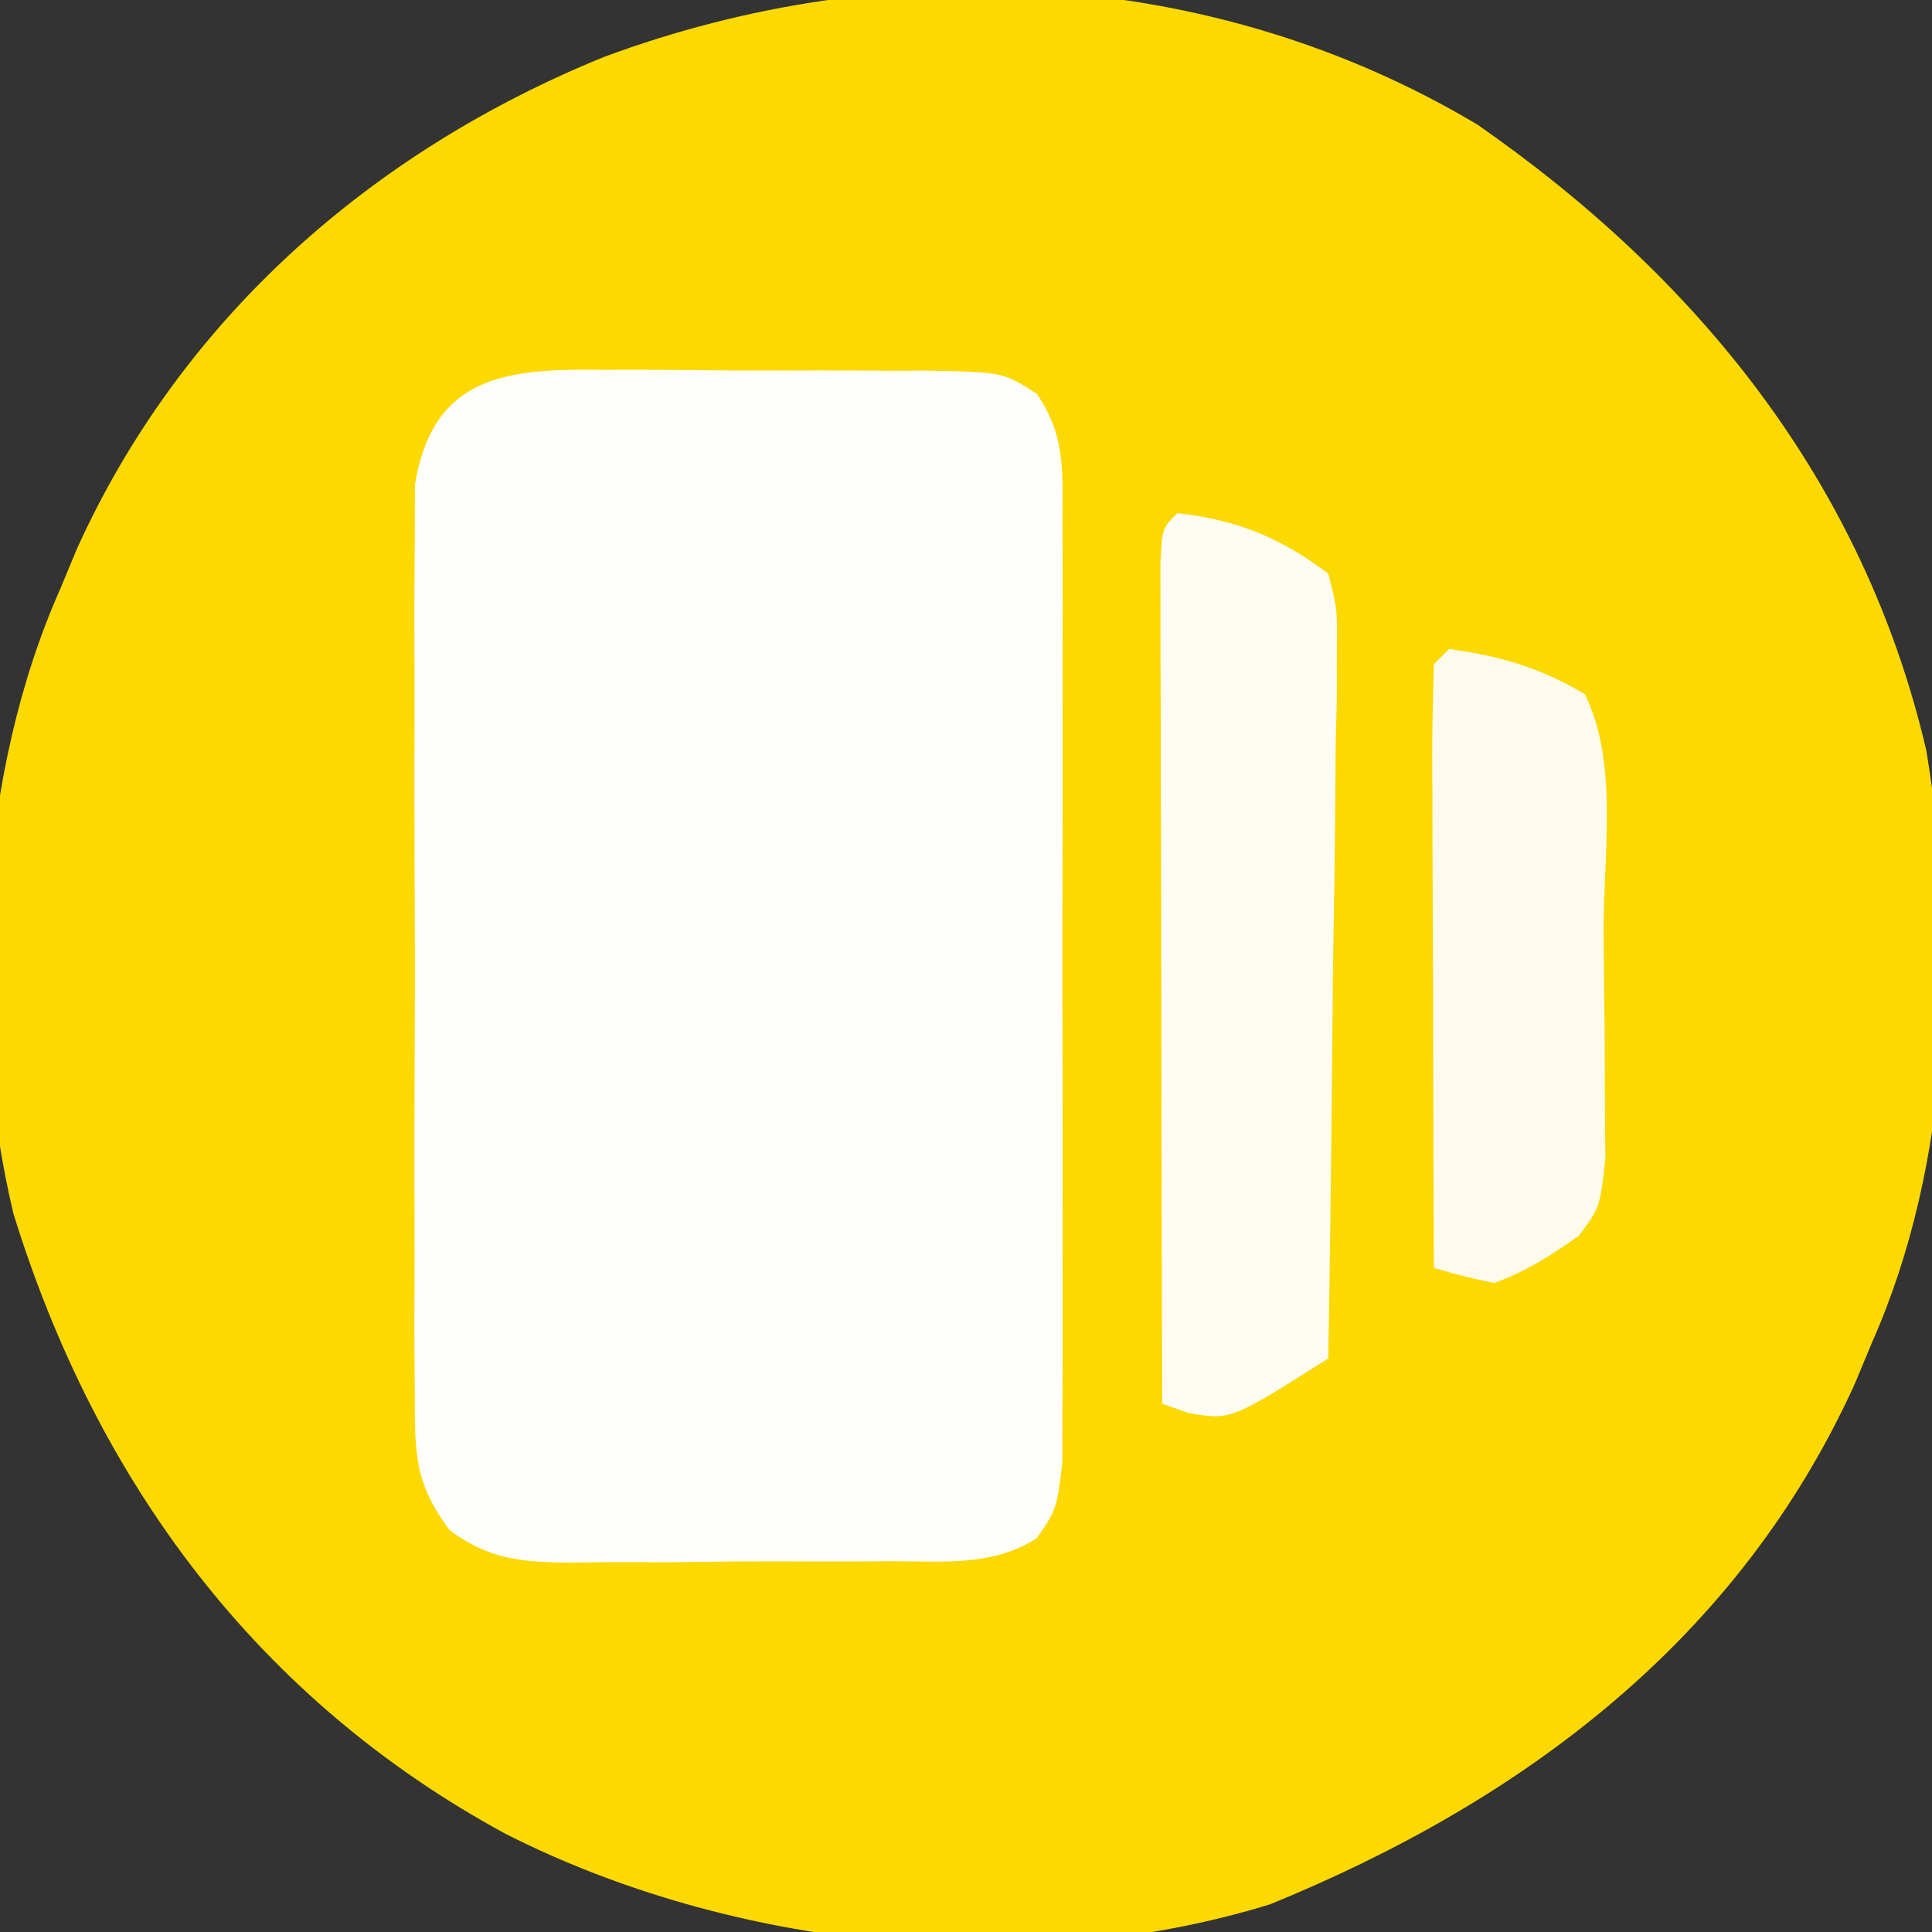 <svg xmlns="http://www.w3.org/2000/svg" width="128" height="128"><rect width="100%" height="100%" fill="#333333" stroke="none"/><path d="M0 0 C14.666 10.196 25.608 23.749 29.748 41.465 C31.866 54.298 31.446 68.8 26.125 80.75 C25.763 81.623 25.401 82.495 25.027 83.395 C17.335 100.369 3.078 111.051 -13.734 117.918 C-30.025 122.932 -49.387 120.848 -64.375 113.25 C-80.794 104.348 -91.484 89.956 -96.988 72.148 C-100.091 59.057 -99.352 43.05 -93.875 30.75 C-93.513 29.877 -93.151 29.005 -92.777 28.105 C-85.855 12.829 -73.235 1.781 -57.871 -4.473 C-38.934 -11.508 -17.489 -10.435 0 0 Z " fill="#FBD901" transform="translate(97.875,8.25)"></path><path d="M0 0 C0.764 -0.001 1.528 -0.003 2.315 -0.004 C3.927 -0.003 5.538 0.009 7.149 0.03 C9.616 0.059 12.081 0.05 14.549 0.037 C16.116 0.043 17.683 0.052 19.25 0.062 C19.988 0.06 20.725 0.057 21.485 0.054 C26.517 0.146 26.517 0.146 28.752 1.59 C30.735 4.483 30.44 6.92 30.447 10.398 C30.452 11.096 30.457 11.794 30.463 12.513 C30.476 14.82 30.467 17.127 30.457 19.434 C30.459 21.036 30.462 22.639 30.466 24.242 C30.47 27.601 30.464 30.96 30.45 34.319 C30.433 38.627 30.442 42.934 30.46 47.242 C30.471 50.552 30.468 53.861 30.46 57.171 C30.458 58.76 30.461 60.348 30.467 61.936 C30.475 64.156 30.463 66.374 30.447 68.594 C30.444 69.857 30.442 71.12 30.44 72.422 C30.059 75.496 30.059 75.496 28.752 77.402 C25.855 79.273 22.59 78.943 19.25 78.93 C18.487 78.935 17.724 78.94 16.937 78.946 C15.324 78.952 13.711 78.951 12.098 78.942 C9.633 78.934 7.17 78.962 4.705 78.994 C3.137 78.996 1.568 78.995 0 78.992 C-0.736 79.003 -1.471 79.015 -2.229 79.026 C-5.449 78.982 -7.503 78.817 -10.135 76.891 C-12.551 73.688 -12.449 71.671 -12.459 67.68 C-12.466 67.003 -12.473 66.326 -12.48 65.628 C-12.498 63.396 -12.486 61.166 -12.473 58.934 C-12.475 57.379 -12.479 55.825 -12.484 54.271 C-12.49 51.016 -12.482 47.762 -12.463 44.507 C-12.44 40.337 -12.453 36.168 -12.477 31.998 C-12.492 28.789 -12.487 25.581 -12.477 22.373 C-12.474 20.835 -12.477 19.298 -12.487 17.76 C-12.497 15.611 -12.481 13.462 -12.459 11.312 C-12.456 10.09 -12.453 8.867 -12.449 7.608 C-11.268 0.372 -6.4 -0.098 0 0 Z " fill="#FEFEFB" transform="translate(39.941,24.504)"></path><path d="M0 0 C3.965 0.441 6.812 1.609 10 4 C10.601 6.335 10.601 6.335 10.568 9.114 C10.567 10.155 10.567 11.196 10.566 12.268 C10.541 13.39 10.515 14.512 10.488 15.668 C10.478 17.393 10.478 17.393 10.467 19.153 C10.439 22.832 10.376 26.509 10.312 30.188 C10.287 32.679 10.265 35.171 10.244 37.662 C10.189 43.775 10.105 49.888 10 56 C3.55 60.093 3.55 60.093 0.766 59.621 C0.183 59.416 -0.4 59.211 -1 59 C-1.023 51.455 -1.041 43.91 -1.052 36.365 C-1.057 32.862 -1.064 29.359 -1.075 25.856 C-1.088 21.832 -1.093 17.809 -1.098 13.785 C-1.105 11.89 -1.105 11.89 -1.113 9.956 C-1.113 8.795 -1.113 7.634 -1.114 6.438 C-1.117 4.896 -1.117 4.896 -1.12 3.322 C-1 1 -1 1 0 0 Z " fill="#FEFCF3" transform="translate(78,34)"></path><path d="M0 0 C3.339 0.451 6.113 1.247 9 3 C11.249 7.499 10.227 13.652 10.24 18.658 C10.25 20.925 10.281 23.192 10.312 25.459 C10.319 26.898 10.324 28.338 10.328 29.777 C10.342 31.746 10.342 31.746 10.356 33.754 C10 37 10 37 8.601 38.873 C6.743 40.181 5.145 41.22 3 42 C0.871 41.547 0.871 41.547 -1 41 C-1.025 35.322 -1.043 29.643 -1.055 23.965 C-1.06 22.032 -1.067 20.099 -1.075 18.165 C-1.088 15.393 -1.093 12.62 -1.098 9.848 C-1.103 8.978 -1.108 8.108 -1.113 7.212 C-1.113 5.141 -1.062 3.07 -1 1 C-0.67 0.67 -0.34 0.34 0 0 Z " fill="#FEFBED" transform="translate(96,43)"></path></svg>